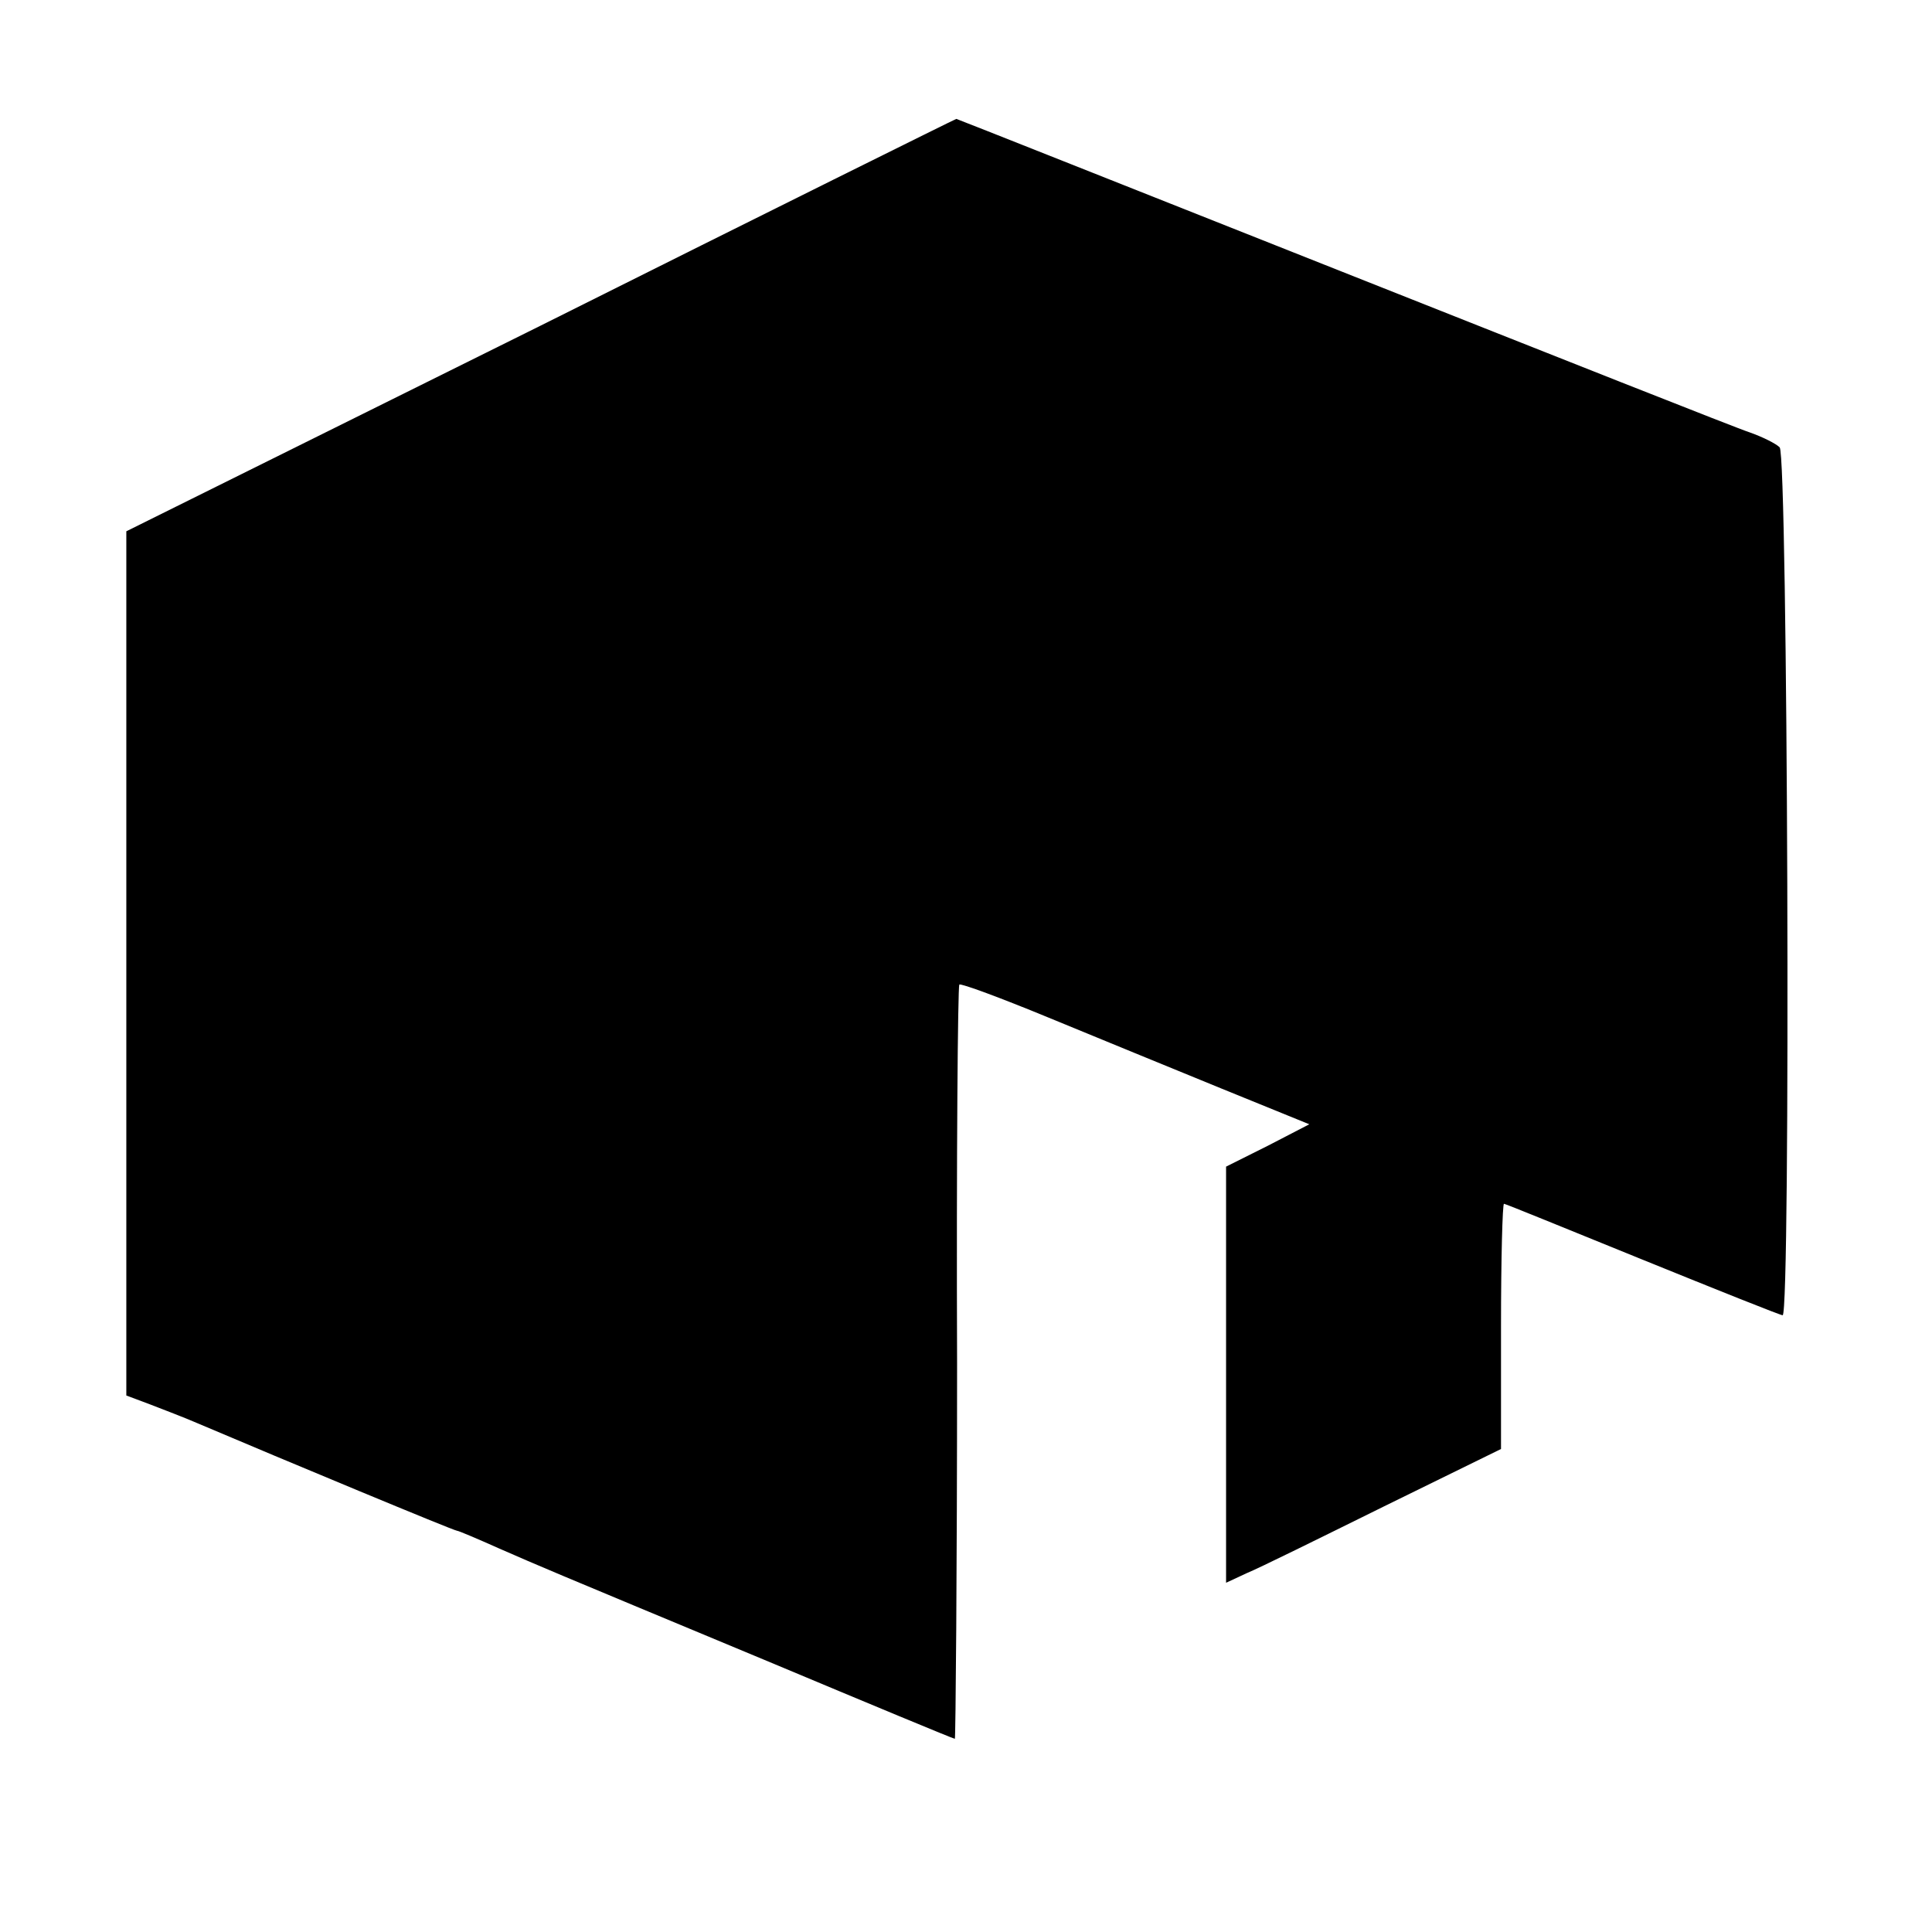 <?xml version="1.0" standalone="no"?>
<!DOCTYPE svg PUBLIC "-//W3C//DTD SVG 20010904//EN"
 "http://www.w3.org/TR/2001/REC-SVG-20010904/DTD/svg10.dtd">
<svg version="1.0" xmlns="http://www.w3.org/2000/svg"
 width="260pt" height="260pt" viewBox="0 0 260 260"
 preserveAspectRatio="xMidYMid meet">
<g transform="translate(0,260) scale(0.1,-0.1)"
fill="#000000" stroke="none">
<path d="M728 2162 l-558 -277 0 -581 0 -582 32 -12 c18 -7 47 -18 63 -25 120
-51 346 -145 350 -145 2 0 28 -11 57 -24 62 -27 45 -20 362 -152 136 -57 249
-104 251 -104 1 0 3 227 3 505 -1 278 1 507 3 510 2 2 56 -18 119 -44 63 -26
168 -69 234 -96 l118 -48 -56 -29 -56 -28 0 -280 0 -280 28 13 c15 6 98 47
185 90 l157 77 0 165 c0 91 2 165 4 165 2 0 85 -34 186 -75 101 -41 186 -75
189 -75 11 0 7 1158 -4 1168 -5 5 -23 14 -40 20 -16 5 -263 103 -548 216 -285
113 -519 206 -520 206 -1 0 -253 -125 -559 -278z"/>
</g>
</svg>
